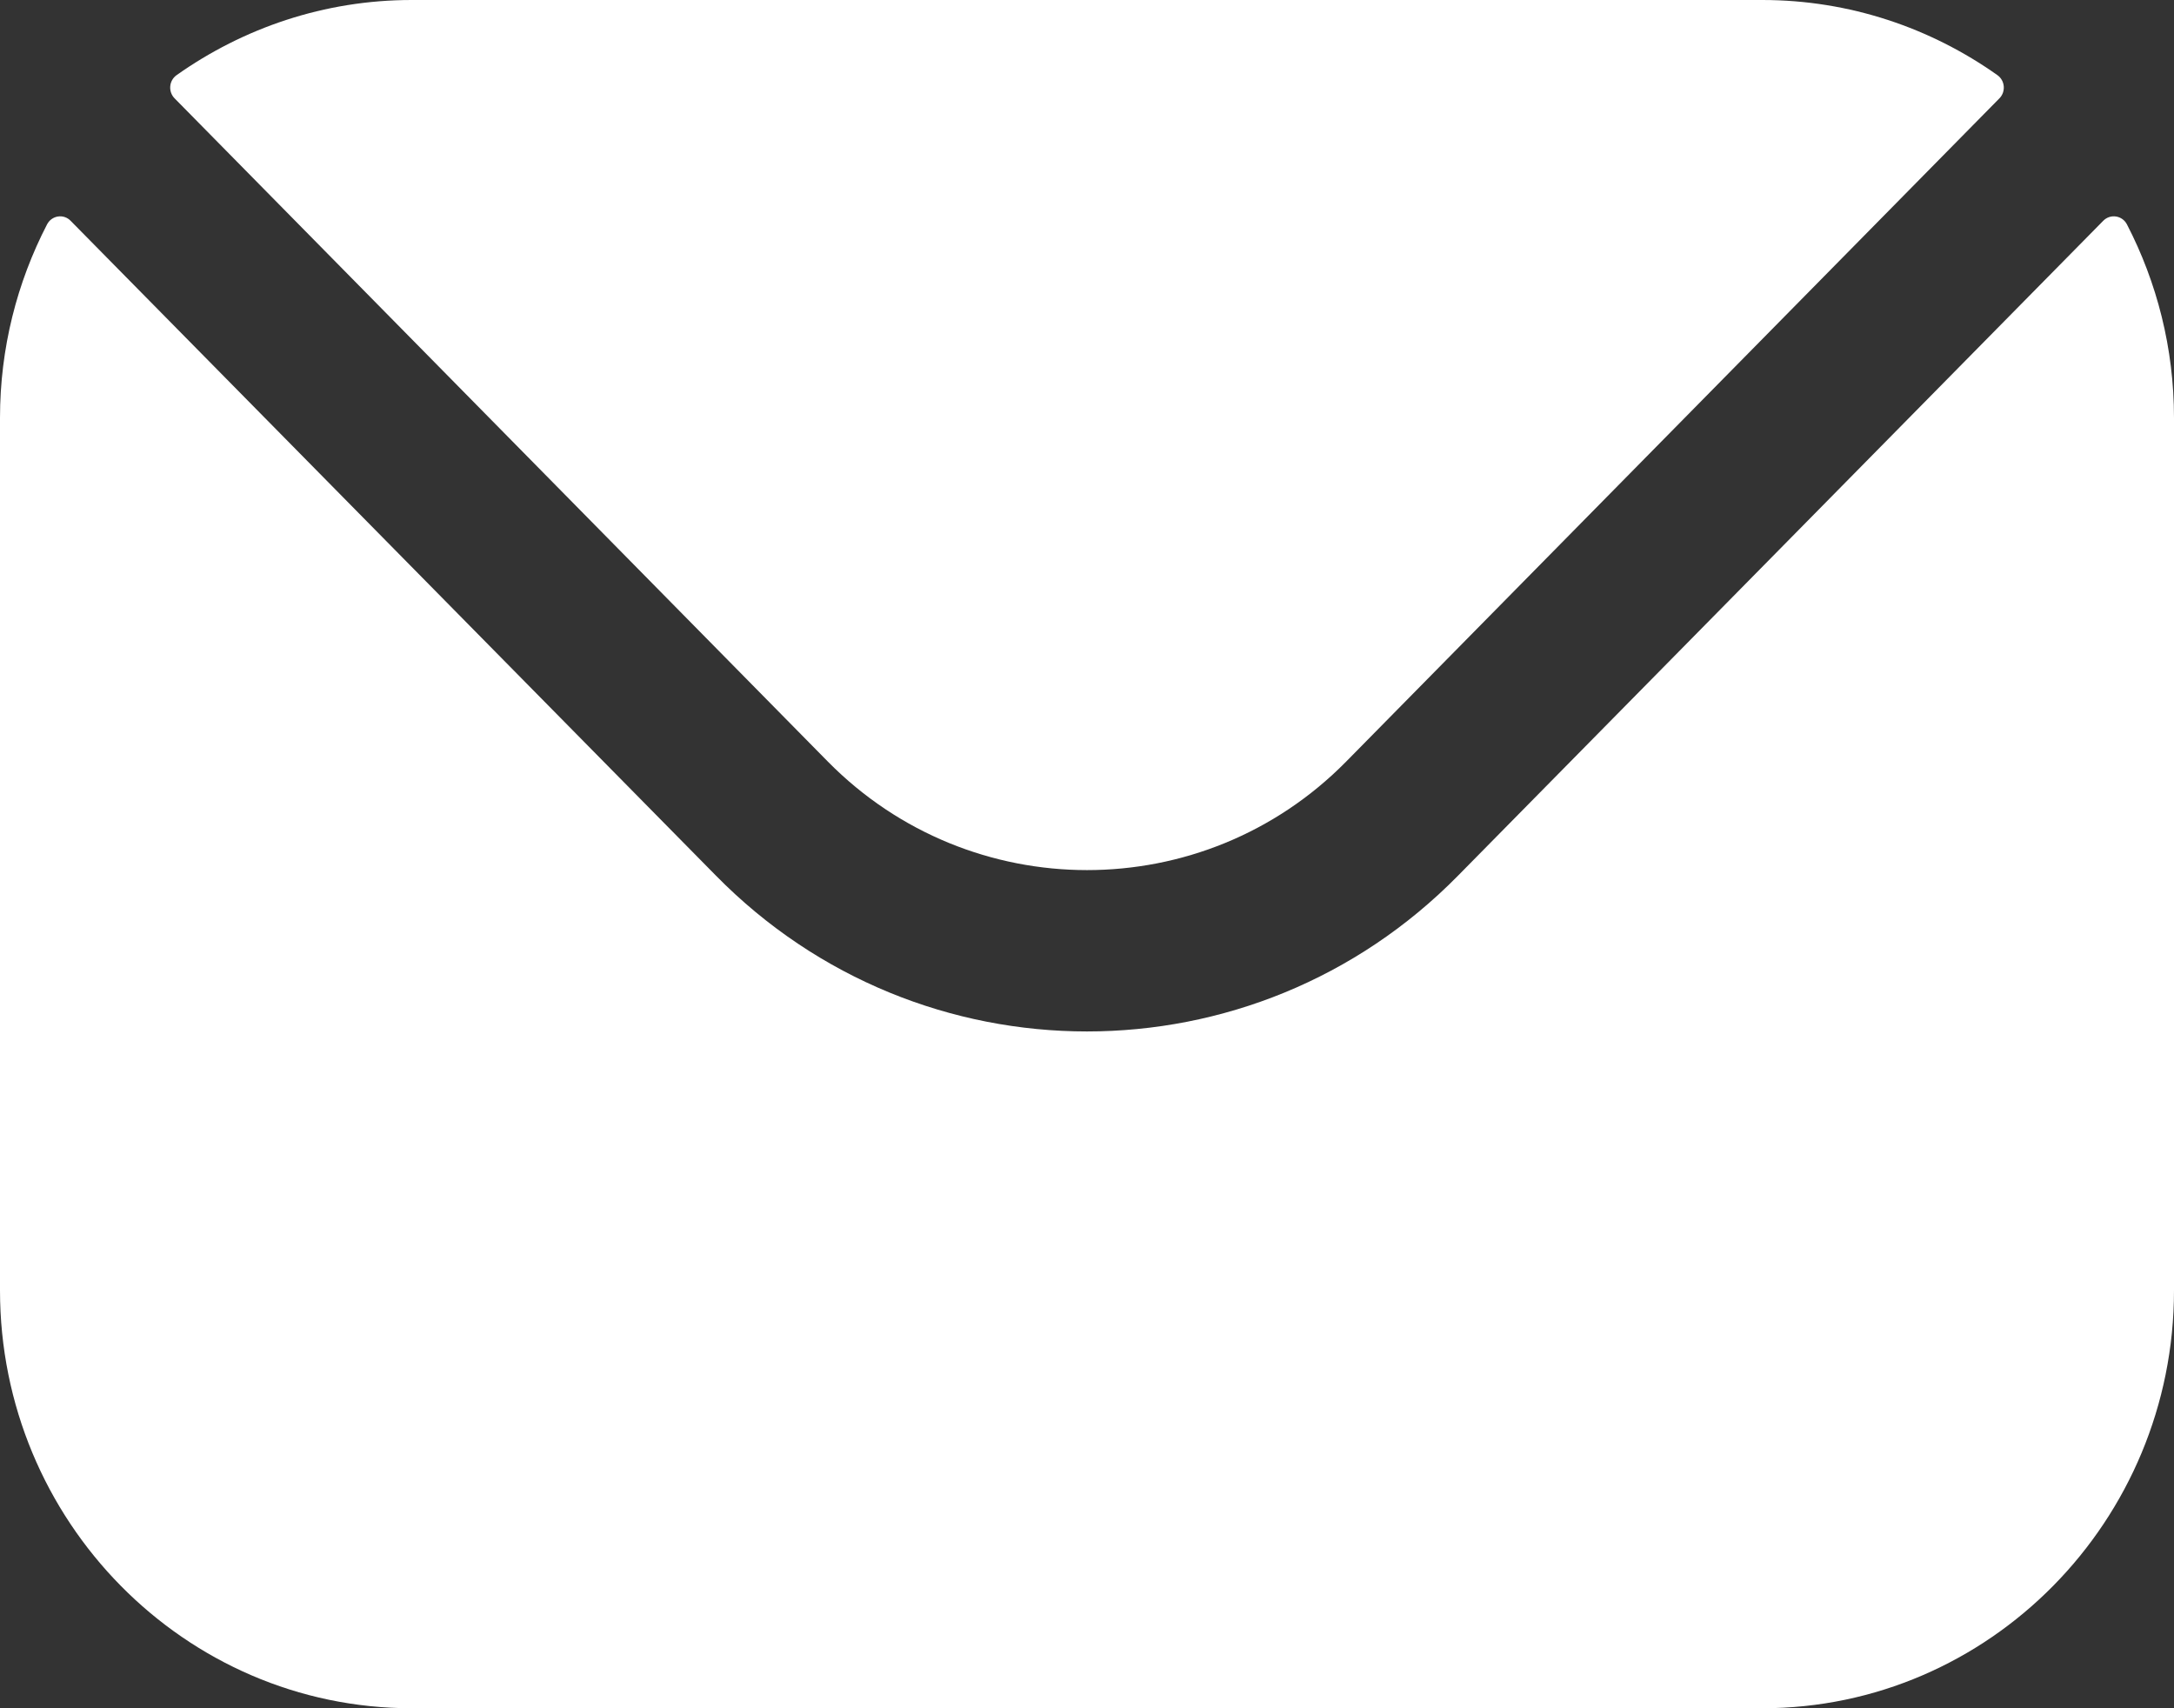<svg width="14" height="11" viewBox="0 0 14 11" fill="none" xmlns="http://www.w3.org/2000/svg">
<rect x="0" y="0" width="14" height="11" fill="#333333" stroke="none"/>
<path fill-rule="evenodd" clip-rule="evenodd" d="M1.124 0.633L5.332 4.905C6.25 5.835 7.75 5.836 8.668 4.905L12.876 0.633C12.918 0.59 12.912 0.519 12.863 0.484C12.434 0.18 11.911 0 11.349 0H2.651C2.089 0 1.567 0.18 1.137 0.484C1.088 0.519 1.082 0.59 1.124 0.633ZM0 2.691C0 2.242 0.11 1.818 0.303 1.445C0.333 1.387 0.41 1.375 0.455 1.422L4.61 5.638C5.925 6.976 8.074 6.977 9.39 5.638L13.544 1.422C13.59 1.375 13.667 1.387 13.697 1.445C13.89 1.818 14 2.242 14 2.691V8.309C14 9.794 12.81 11 11.349 11H2.651C1.19 11 0 9.794 0 8.309V2.691Z" fill="white"/>
</svg>
